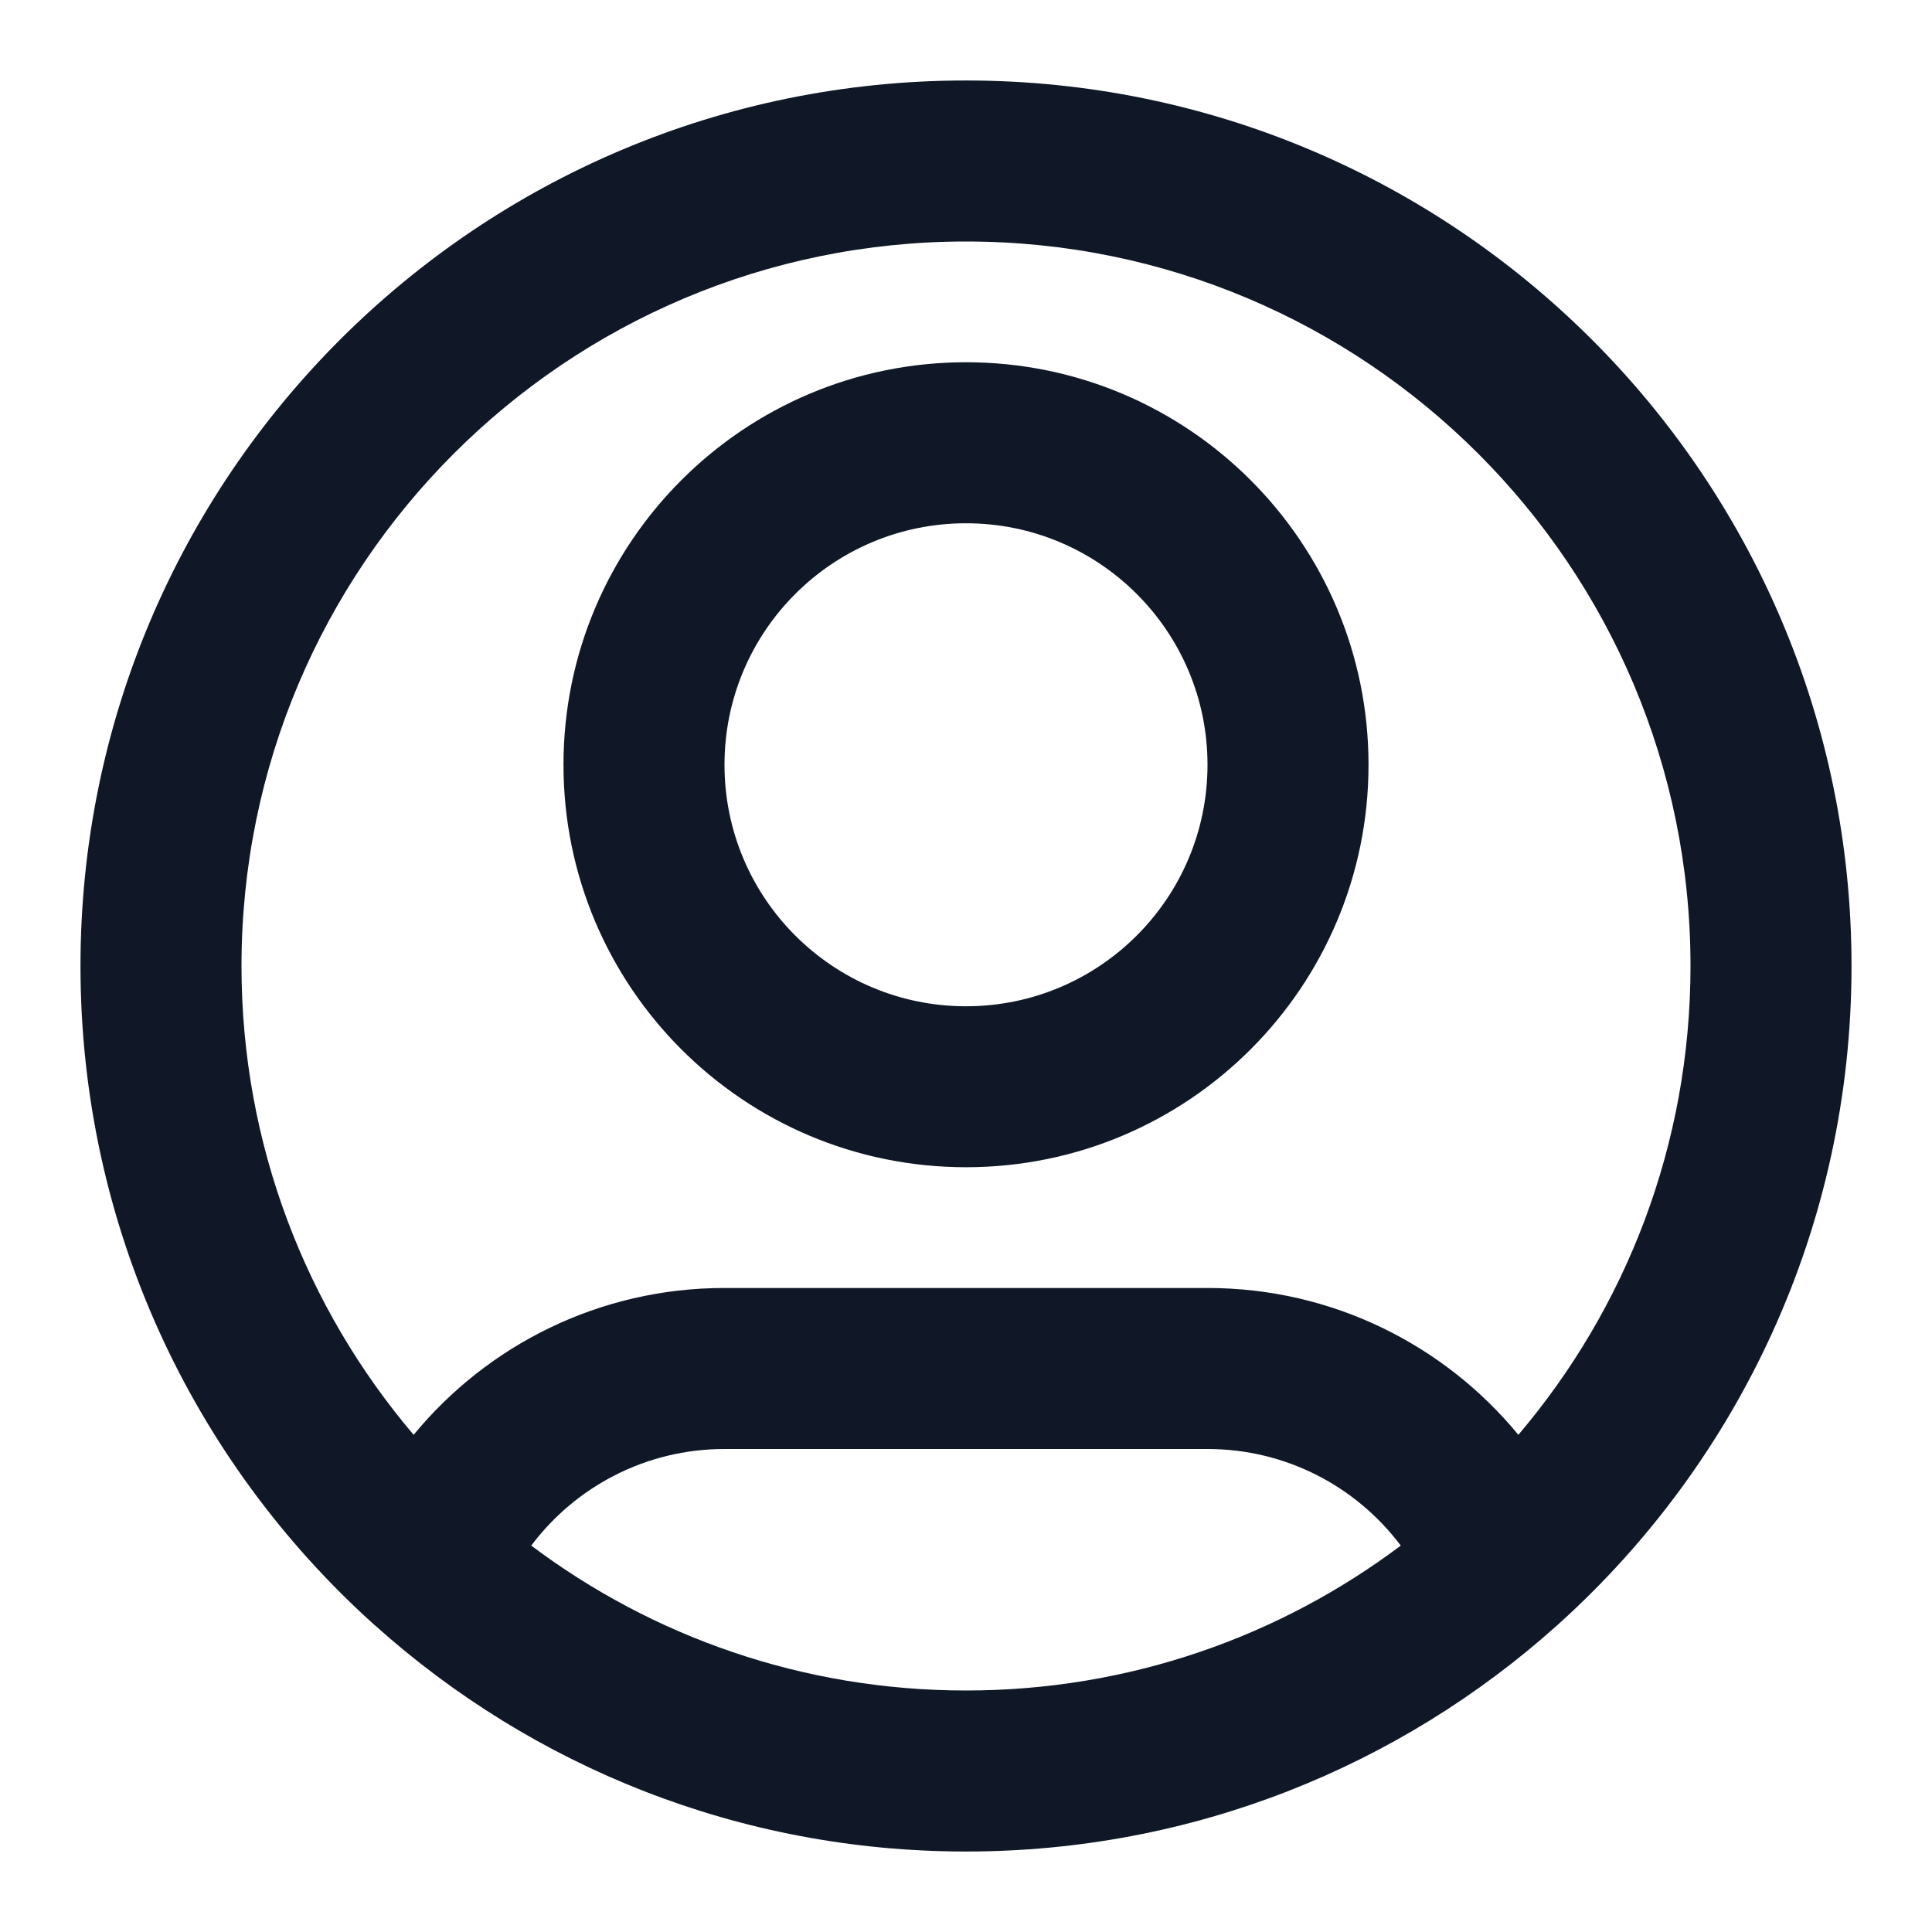<svg width="32" height="32" viewBox="0 0 32 32" fill="none" xmlns="http://www.w3.org/2000/svg">
<path fill-rule="evenodd" clip-rule="evenodd" d="M16 4C9.373 4 4 9.373 4 16C4 18.961 5.073 21.672 6.851 23.765C8.073 22.281 9.925 21.333 12 21.333H20C22.075 21.333 23.927 22.281 25.149 23.765C26.927 21.672 28 18.961 28 16C28 9.373 22.627 4 16 4ZM25.827 26.888C28.799 24.204 30.667 20.32 30.667 16C30.667 7.9 24.1 1.333 16 1.333C7.9 1.333 1.333 7.9 1.333 16C1.333 20.32 3.201 24.204 6.173 26.888C6.189 26.902 6.204 26.917 6.221 26.93C8.816 29.254 12.243 30.667 16 30.667C19.757 30.667 23.184 29.254 25.779 26.931C25.796 26.917 25.811 26.902 25.827 26.888ZM23.201 25.6C22.47 24.627 21.307 24 20 24H12C10.693 24 9.53 24.627 8.799 25.6C10.805 27.107 13.298 28 16 28C18.702 28 21.195 27.107 23.201 25.6ZM16 8.667C13.791 8.667 12 10.457 12 12.667C12 14.876 13.791 16.667 16 16.667C18.209 16.667 20 14.876 20 12.667C20 10.457 18.209 8.667 16 8.667ZM9.333 12.667C9.333 8.985 12.318 6 16 6C19.682 6 22.667 8.985 22.667 12.667C22.667 16.349 19.682 19.333 16 19.333C12.318 19.333 9.333 16.349 9.333 12.667Z" fill="#101828"/>
</svg>
